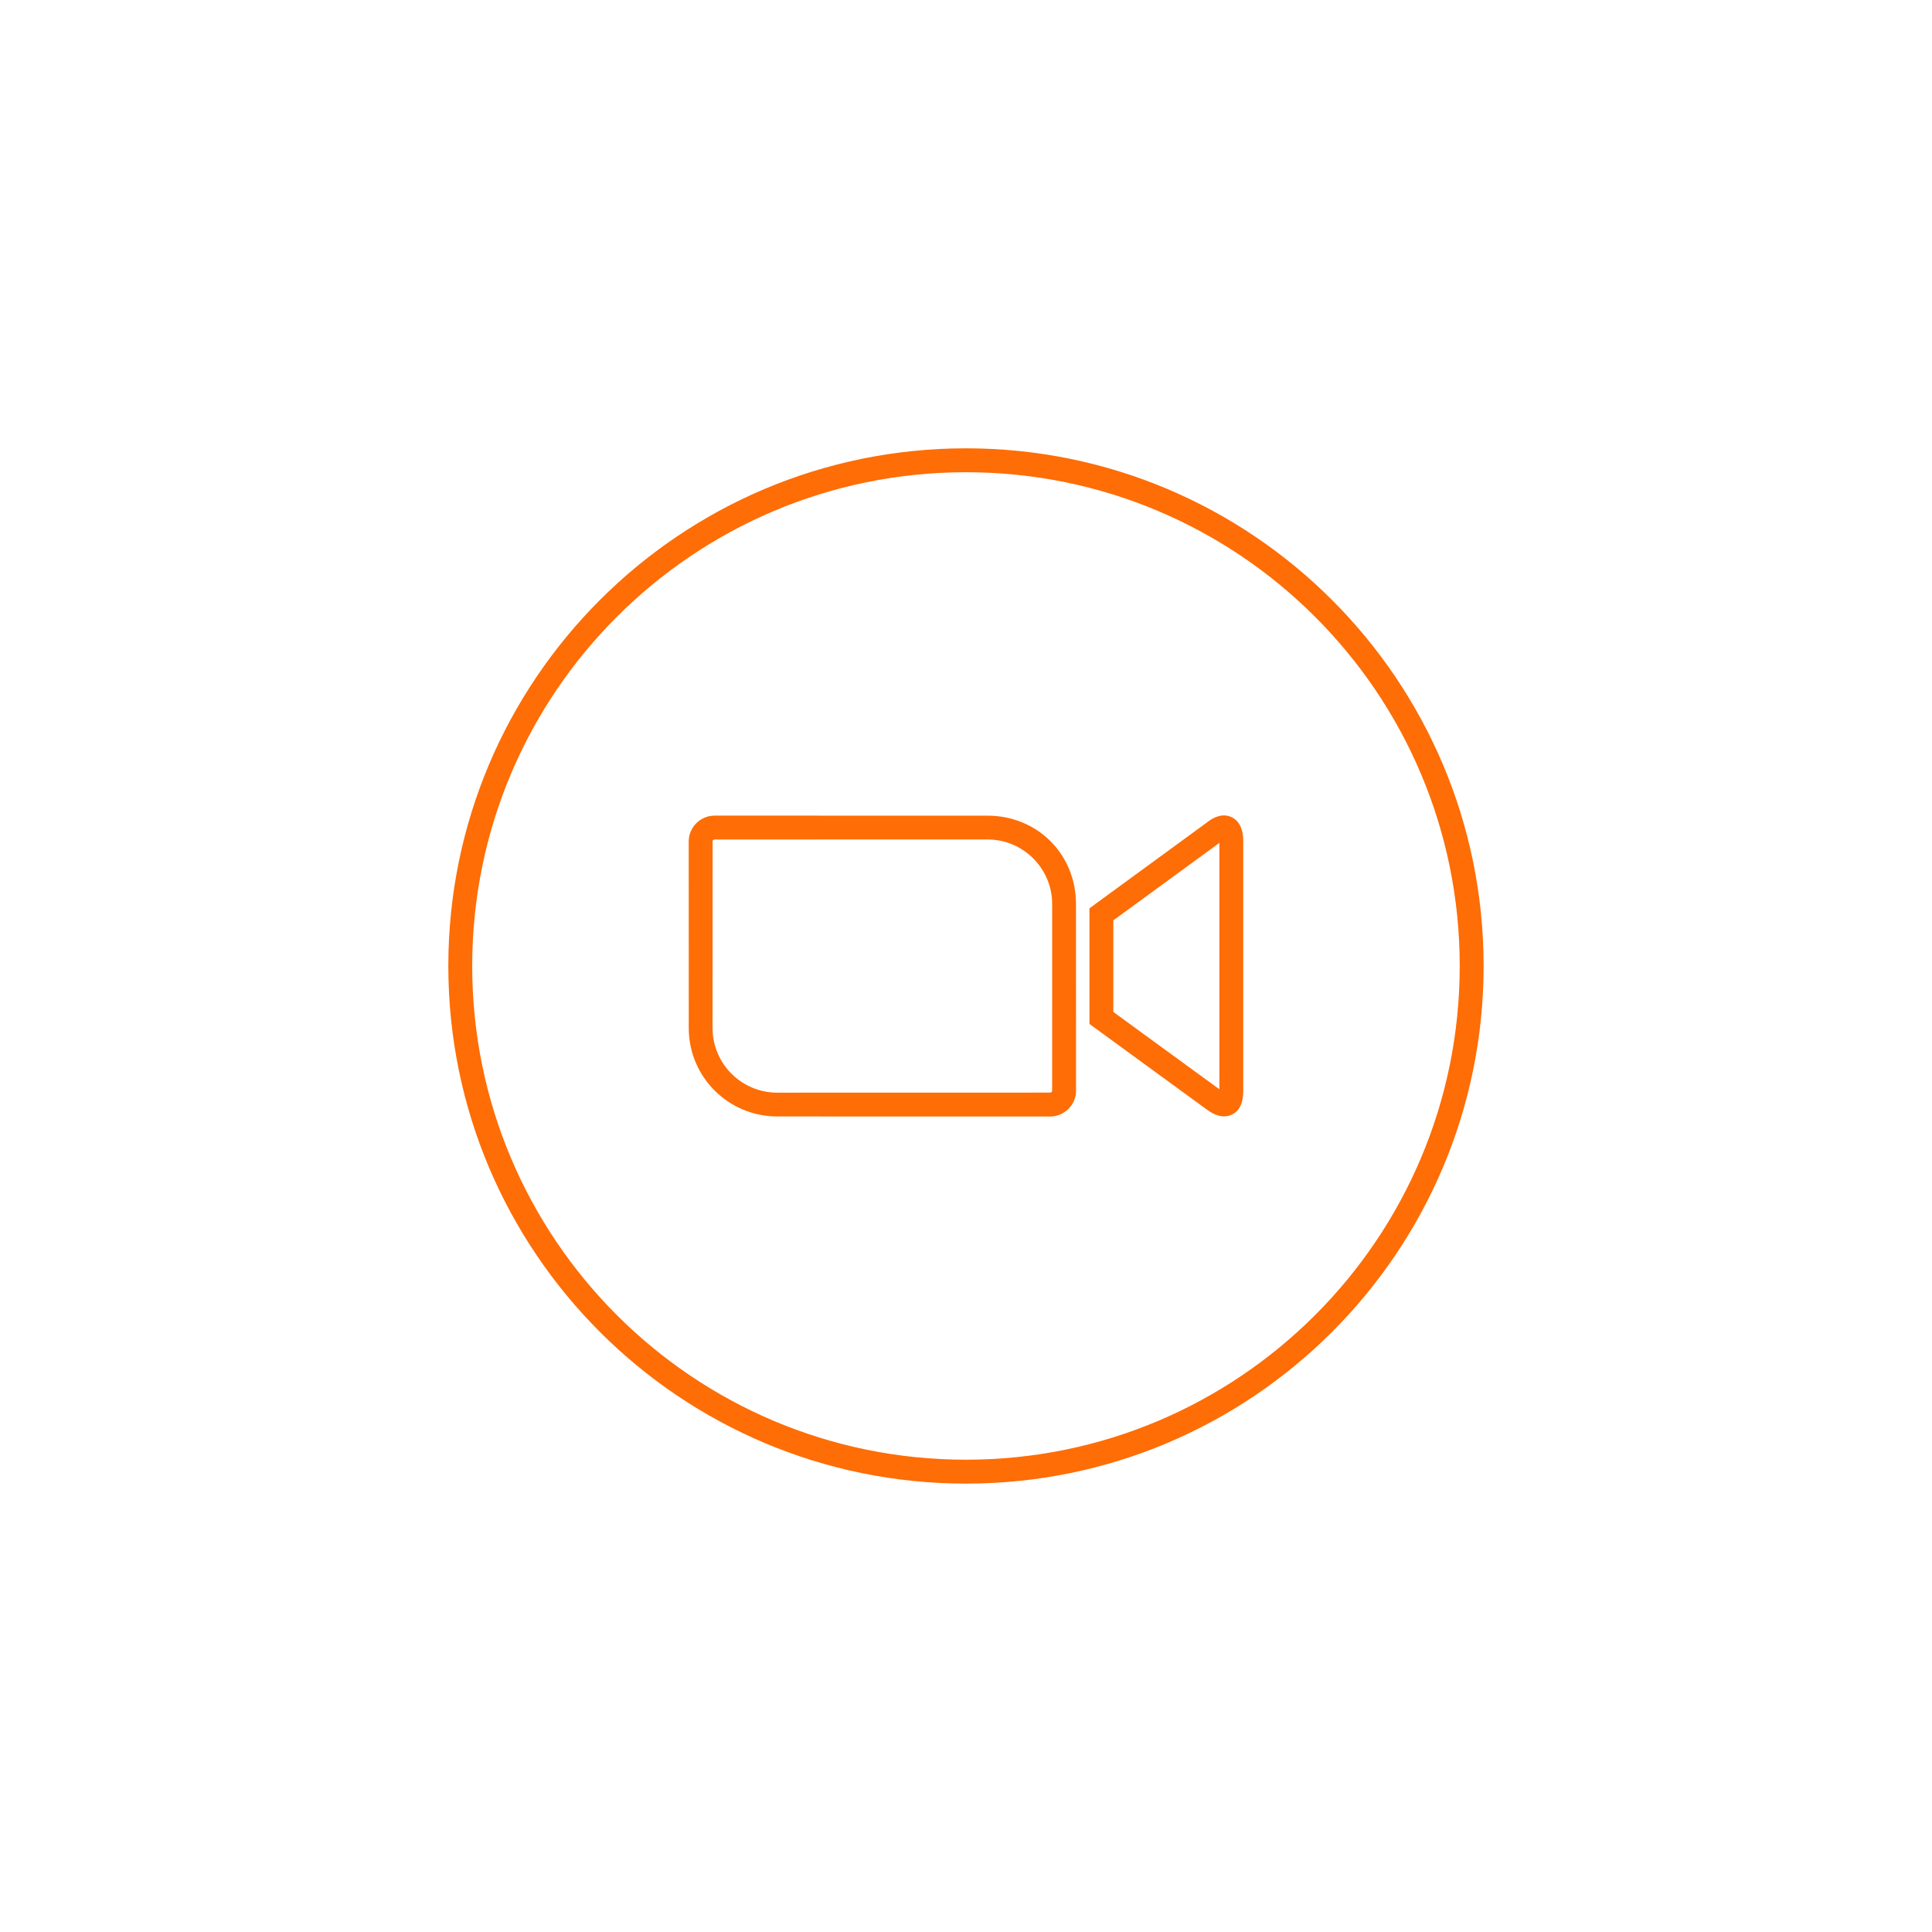 <svg xmlns="http://www.w3.org/2000/svg" xmlns:xlink="http://www.w3.org/1999/xlink" width="500" zoomAndPan="magnify" viewBox="0 0 375 375" height="500" preserveAspectRatio="xMidYMid meet" version="1.0"><defs><clipPath id="a6940b2bd6"><path d="M 87.023 87.023 L 288 87.023 L 288 288 L 87.023 288 Z M 87.023 87.023 " clip-rule="nonzero"></path></clipPath></defs><rect x="-37.5" width="450" fill="#ffffff" y="-37.5" height="450" fill-opacity="1"></rect><rect x="-37.5" width="450" fill="#ffffff" y="-37.5" height="450" fill-opacity="1"></rect><g clip-path="url(#a6940b2bd6)"><path fill="#fe6d06" d="M 187.496 87.02 C 242.984 87.02 287.969 132.008 287.969 187.496 C 287.969 242.984 242.984 287.969 187.496 287.969 C 132.008 287.969 87.02 242.984 87.02 187.496 C 87.02 132.008 132.008 87.02 187.496 87.02 Z M 138.316 163.309 L 138.305 199.609 C 138.324 203.066 139.742 206.188 142.02 208.445 C 144.305 210.707 147.449 212.098 150.898 212.086 L 203.824 212.074 C 204.035 212.074 204.219 211.934 204.219 211.711 L 204.227 175.41 C 204.195 168.504 198.535 162.914 191.633 162.938 L 138.711 162.949 C 138.496 162.949 138.316 163.086 138.316 163.309 Z M 133.68 163.309 C 133.68 160.551 135.957 158.312 138.711 158.312 L 191.625 158.32 C 201.223 158.289 208.809 165.668 208.848 175.402 L 208.859 211.711 C 208.859 214.473 206.578 216.715 203.824 216.715 L 150.91 216.703 C 146.18 216.719 141.883 214.816 138.758 211.723 C 135.645 208.637 133.707 204.363 133.688 199.617 Z M 234.164 159.715 C 235.512 158.602 237.277 157.809 238.996 158.586 C 240.789 159.402 241.312 161.367 241.312 163.18 L 241.312 211.84 C 241.312 213.691 240.797 215.664 238.918 216.43 C 237.25 217.105 235.586 216.367 234.238 215.359 L 211.461 198.746 L 211.461 176.301 Z M 236.676 163.609 L 216.098 178.641 L 216.098 196.418 L 236.676 211.422 Z M 187.496 91.66 C 134.566 91.66 91.656 134.566 91.656 187.496 C 91.656 240.422 134.566 283.328 187.496 283.328 C 240.426 283.328 283.332 240.422 283.332 187.496 C 283.332 134.566 240.426 91.66 187.496 91.66 Z M 187.496 91.66 " fill-opacity="1" fill-rule="nonzero"></path></g></svg>